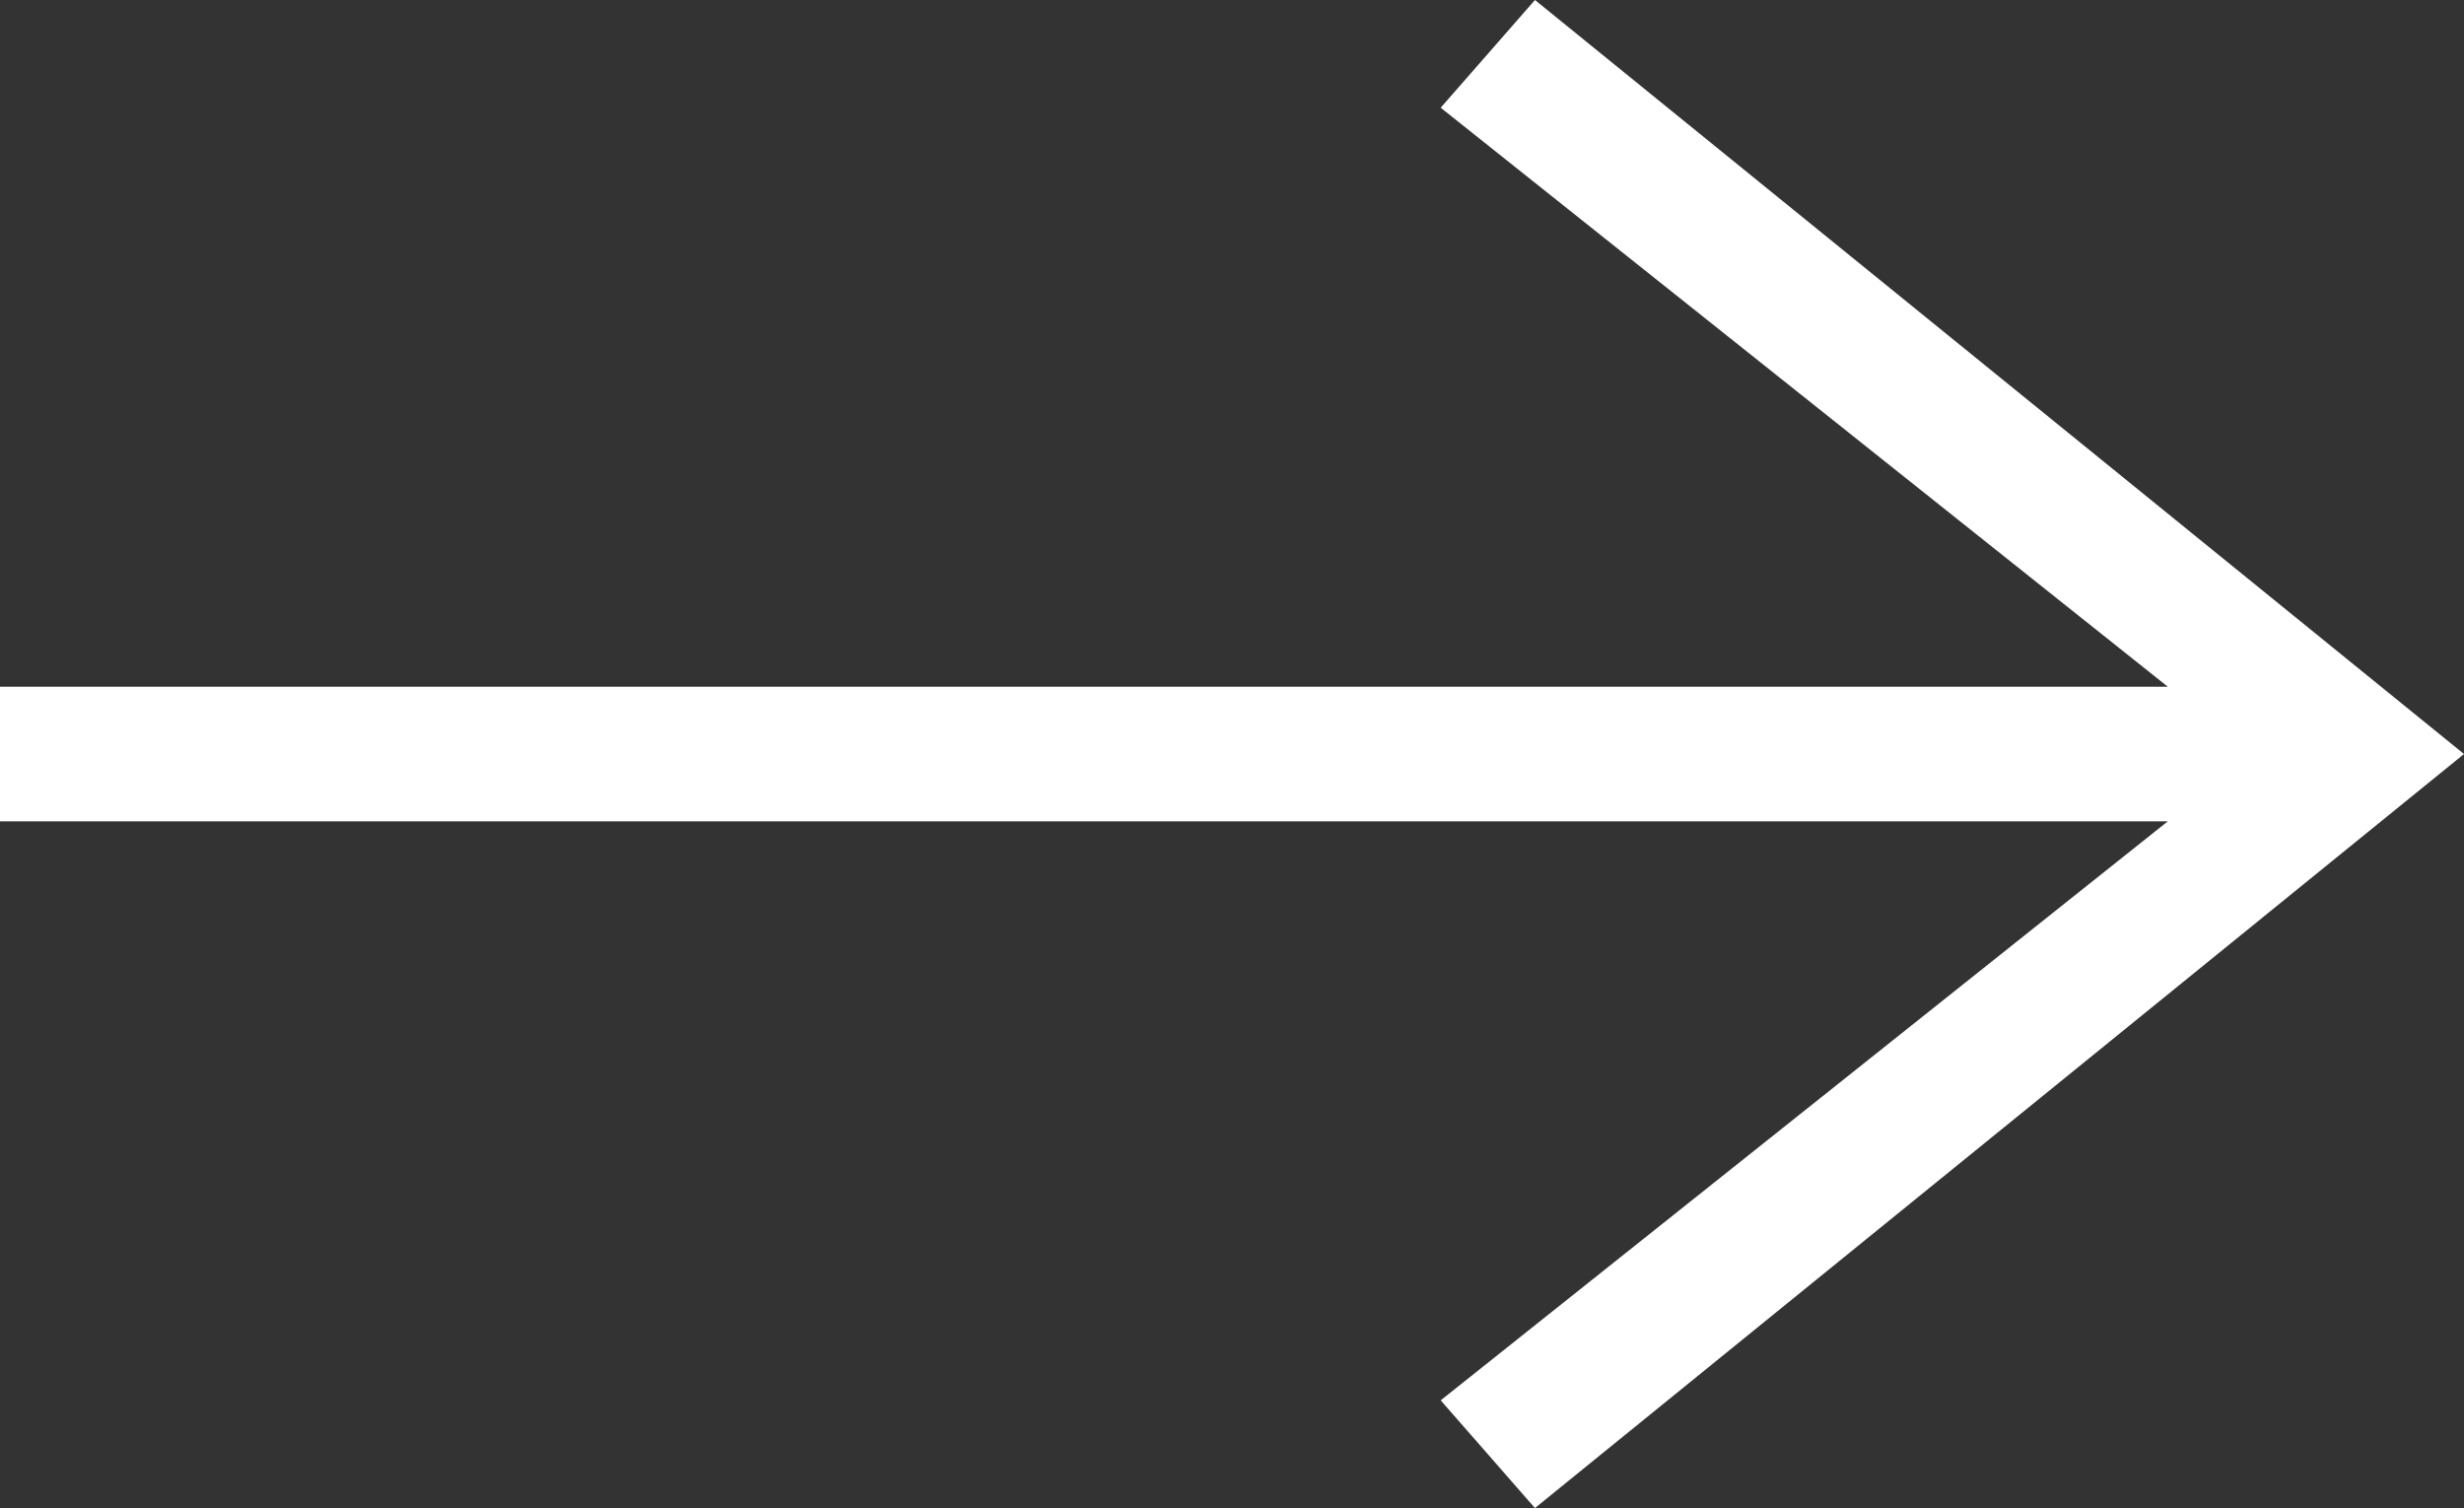 <?xml version="1.0" encoding="UTF-8" standalone="no"?>
<svg
   xmlns:dc="http://purl.org/dc/elements/1.1/"
   xmlns:cc="http://creativecommons.org/ns#"
   xmlns:rdf="http://www.w3.org/1999/02/22-rdf-syntax-ns#"
   xmlns:svg="http://www.w3.org/2000/svg"
   xmlns="http://www.w3.org/2000/svg"
   xmlns:sodipodi="http://sodipodi.sourceforge.net/DTD/sodipodi-0.dtd"
   xmlns:inkscape="http://www.inkscape.org/namespaces/inkscape"
   version="1.1"
   id="Ebene_1"
   x="0px"
   y="0px"
   viewBox="0 0 18.3 11.2"
   xml:space="preserve"
   sodipodi:docname="arrow_w.svg"
   width="18.3"
   height="11.2"
   inkscape:version="1.0.1 (3bc2e813f5, 2020-09-07)"><rect x="0" y="0" width="18.3" height="11.2" fill="#333333" stroke="none"/><defs
   id="defs9" /><sodipodi:namedview
   pagecolor="#ffffff"
   bordercolor="#666666"
   borderopacity="1"
   objecttolerance="10"
   gridtolerance="10"
   guidetolerance="10"
   inkscape:pageopacity="0"
   inkscape:pageshadow="2"
   inkscape:window-width="3440"
   inkscape:window-height="1377"
   id="namedview7"
   showgrid="false"
   fit-margin-top="0"
   fit-margin-left="0"
   fit-margin-right="0"
   fit-margin-bottom="0"
   inkscape:zoom="10.08"
   inkscape:cx="-1.2923809"
   inkscape:cy="13.491832"
   inkscape:window-x="1912"
   inkscape:window-y="-8"
   inkscape:window-maximized="1"
   inkscape:current-layer="Ebene_1"
   inkscape:document-rotation="0" />
<style
   type="text/css"
   id="style2">
	.st0{fill:#0089DF;}
</style>
<polygon
   class="st0"
   points="31.6,24.5 15.5,24.5 15.5,25.5 31.6,25.5 26.2,29.8 26.9,30.6 33.8,25 26.9,19.4 26.2,20.2 "
   id="polygon4"
   transform="translate(-15.5,-19.4)"
   style="fill:#ffffff" />
</svg>
